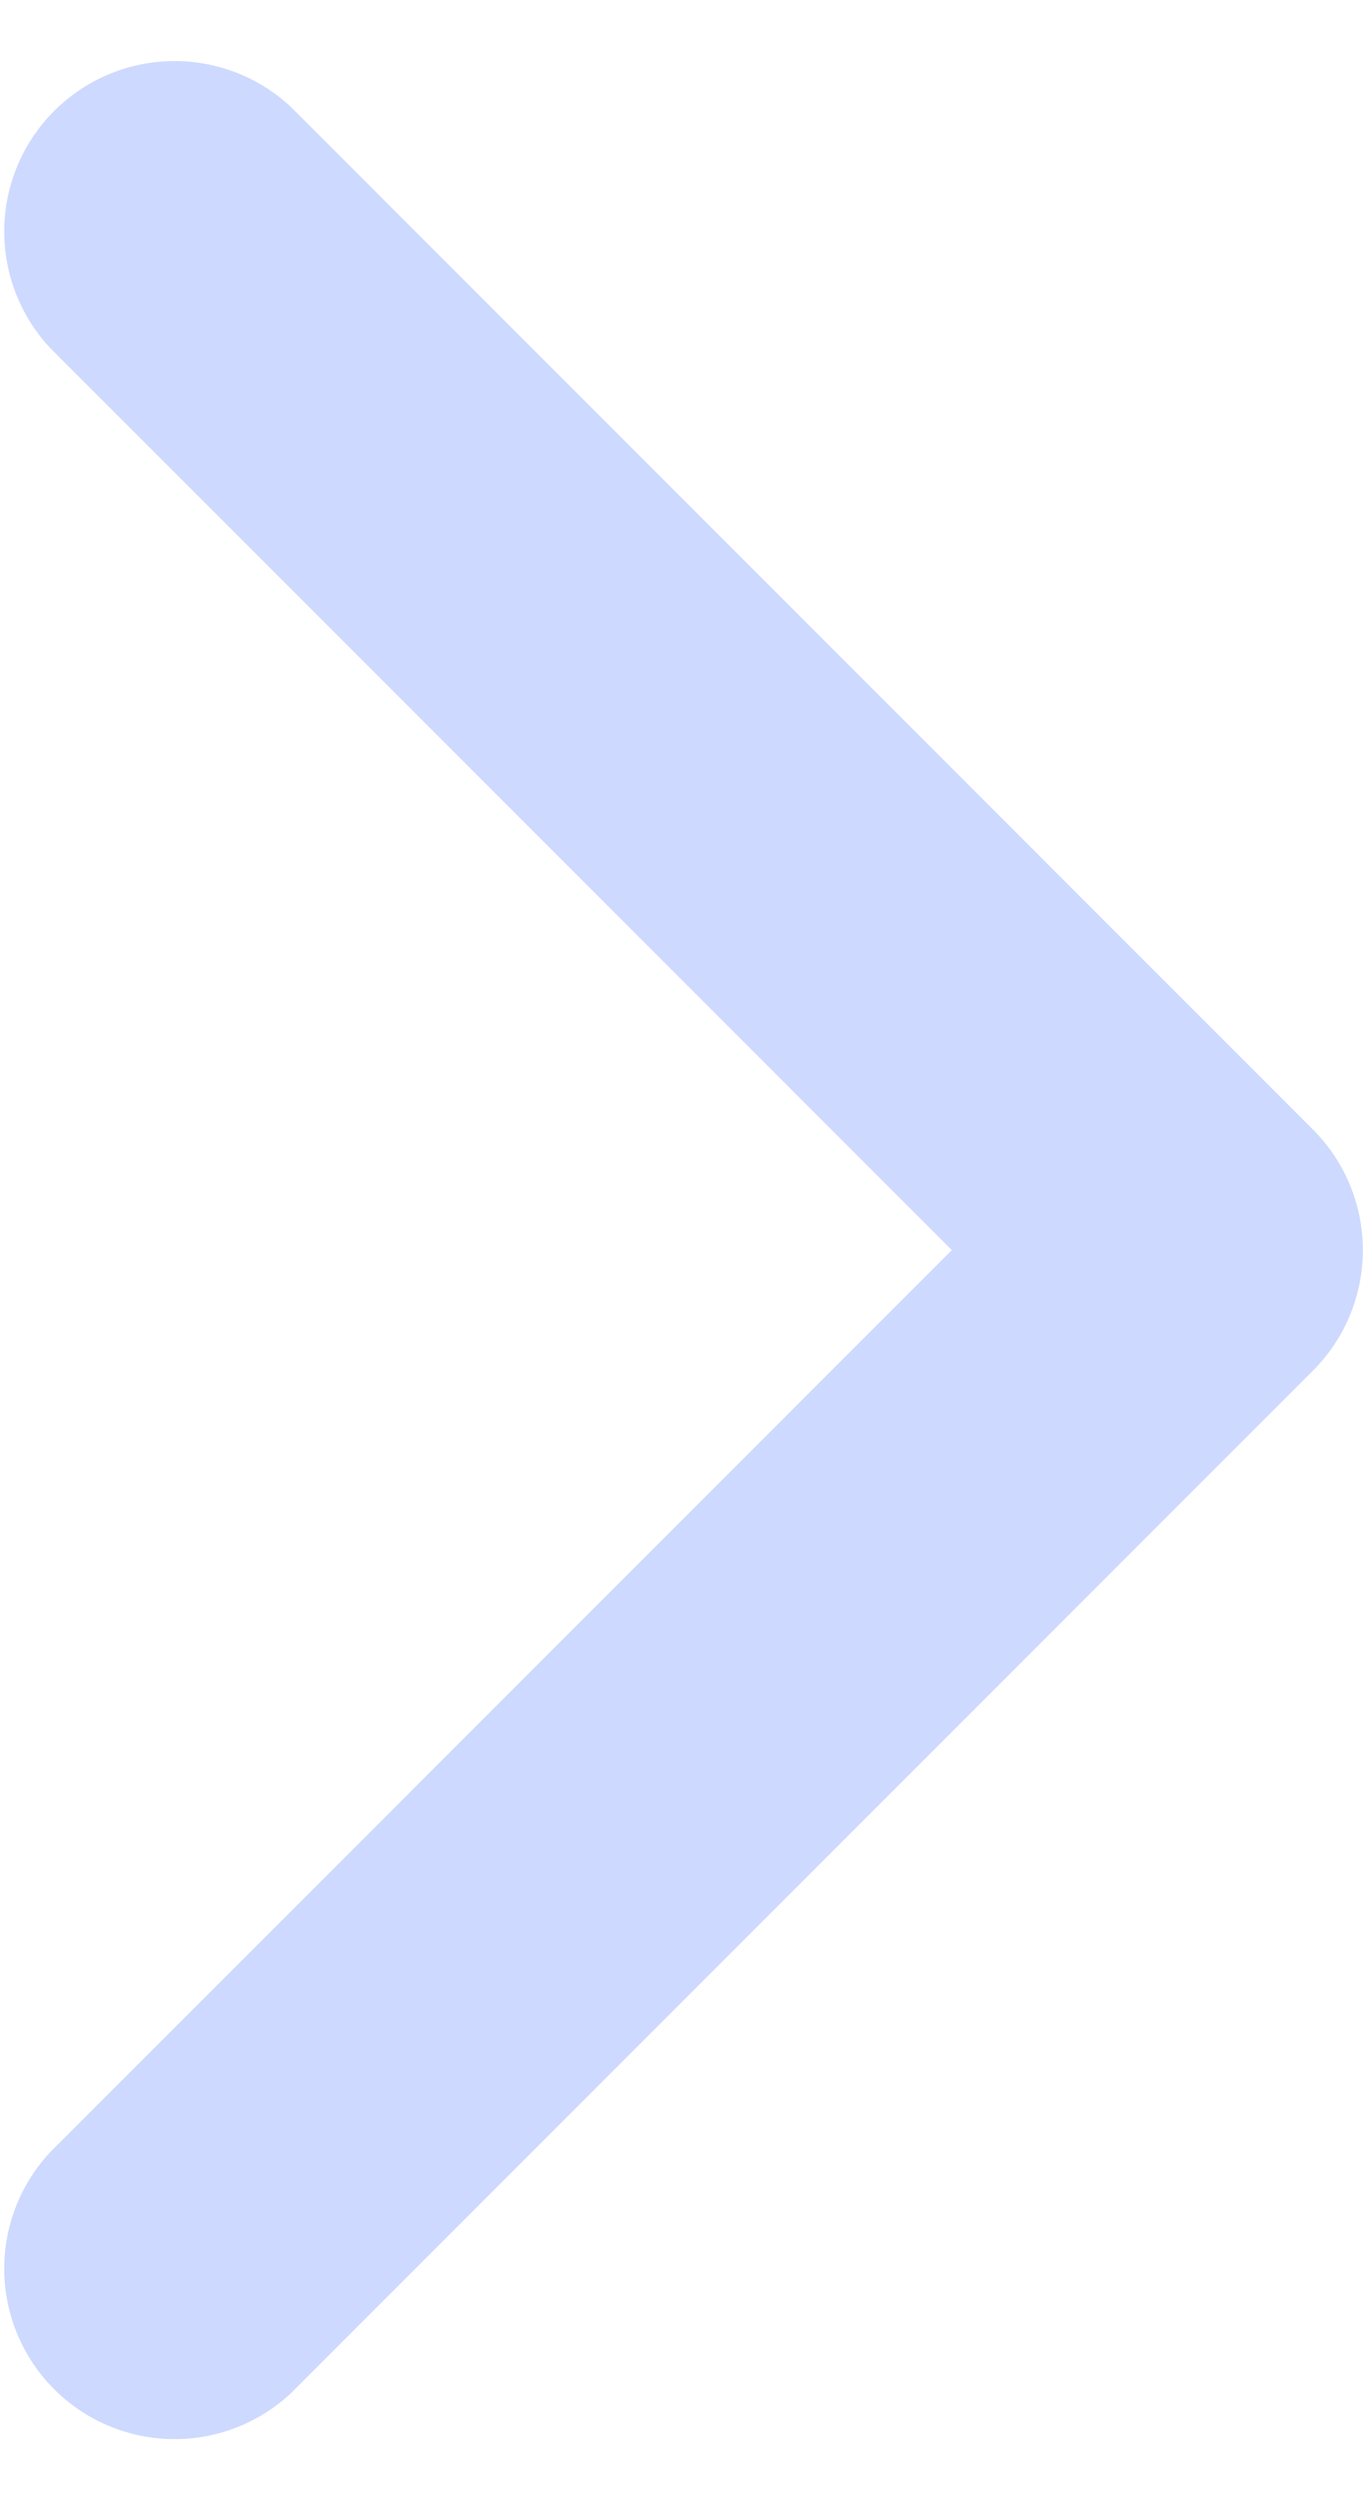 <svg xmlns="http://www.w3.org/2000/svg" width="6" height="11" viewBox="0 0 6 11">
    <path fill="#CDD9FE" fill-rule="nonzero" d="M4.19 5.5L.22 1.53A.75.75 0 0 1 1.28.47l4.5 4.5a.75.75 0 0 1 0 1.06l-4.5 4.5A.75.75 0 0 1 .22 9.47L4.19 5.5z"/>
</svg>
